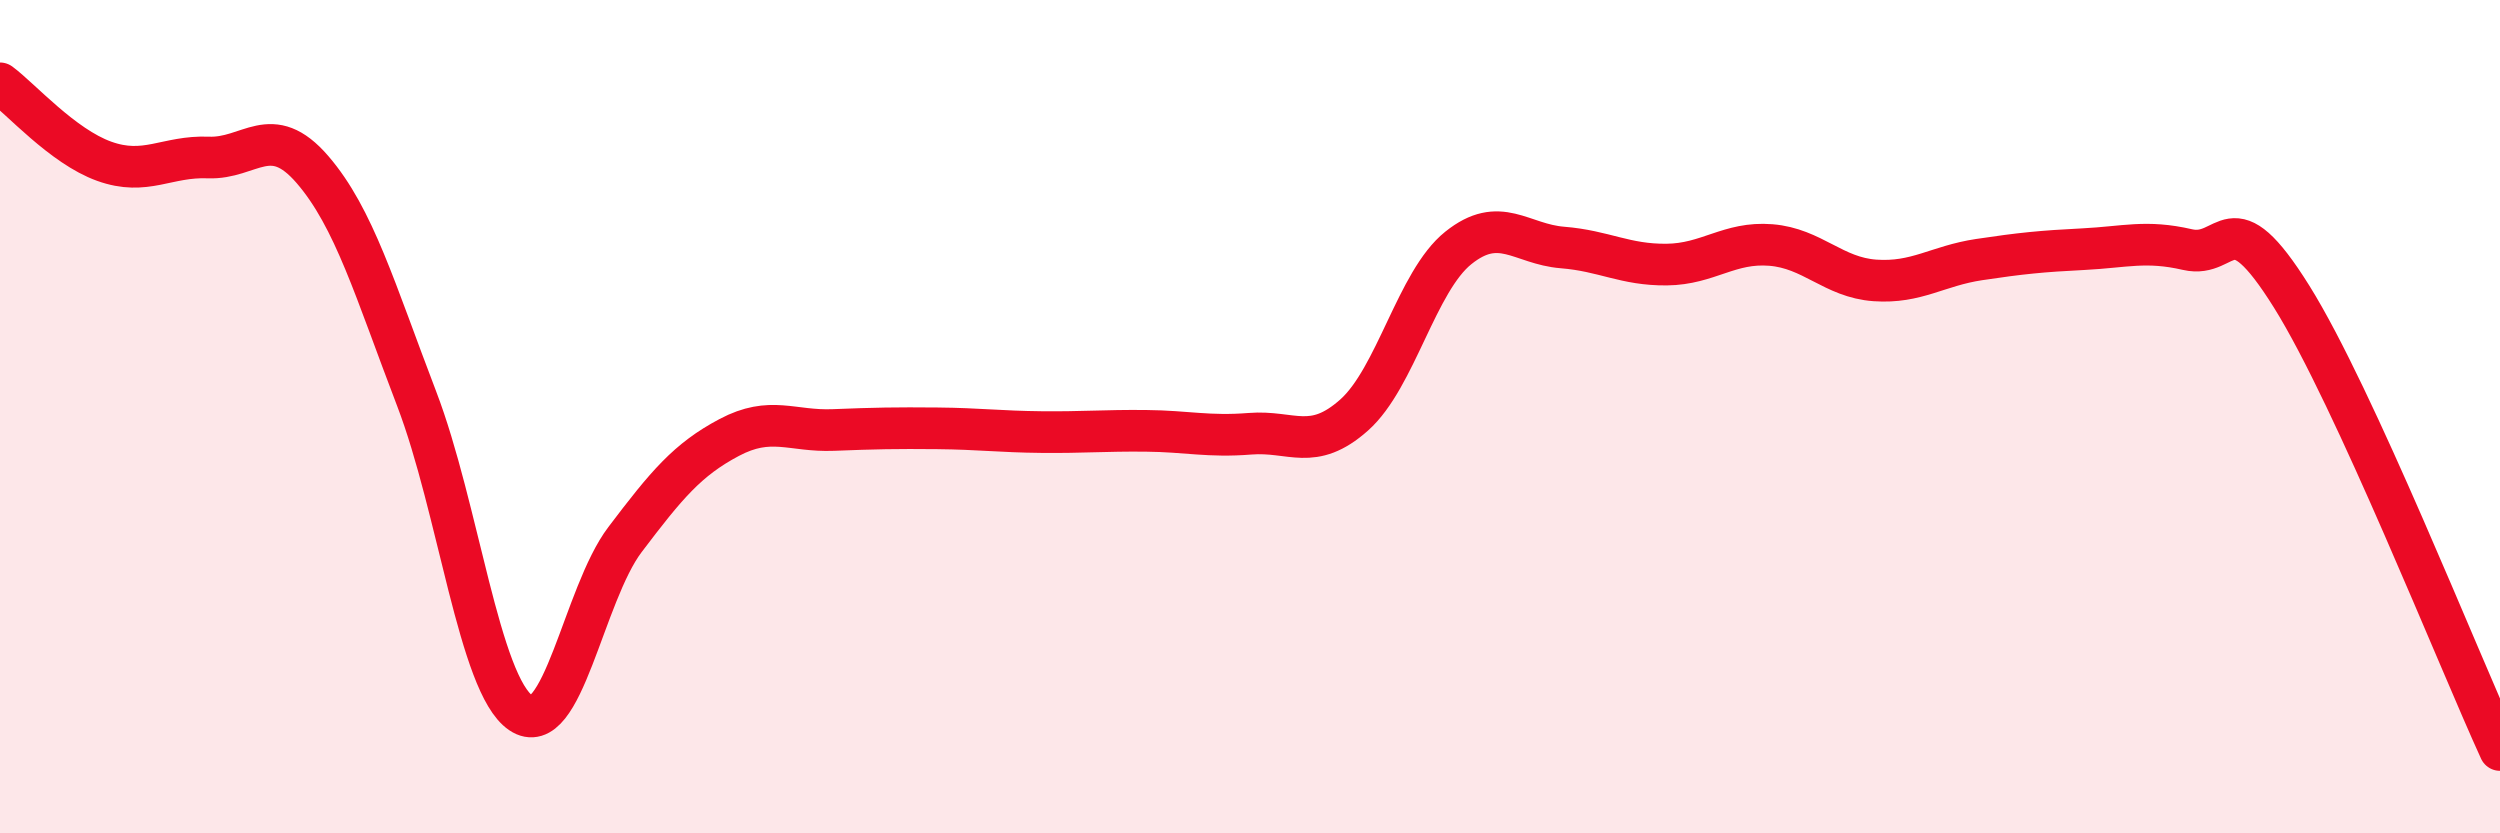 
    <svg width="60" height="20" viewBox="0 0 60 20" xmlns="http://www.w3.org/2000/svg">
      <path
        d="M 0,2 C 0.5,2.37 1.5,3.51 2.5,3.87 C 3.5,4.23 4,3.74 5,3.78 C 6,3.82 6.5,2.91 7.5,4.07 C 8.5,5.23 9,6.96 10,9.57 C 11,12.18 11.5,16.43 12.5,17.11 C 13.5,17.79 14,14.27 15,12.95 C 16,11.63 16.5,11.03 17.5,10.5 C 18.5,9.97 19,10.36 20,10.32 C 21,10.28 21.5,10.27 22.5,10.28 C 23.5,10.29 24,10.36 25,10.37 C 26,10.38 26.5,10.33 27.5,10.34 C 28.5,10.35 29,10.49 30,10.41 C 31,10.33 31.5,10.85 32.5,9.96 C 33.5,9.07 34,6.75 35,5.95 C 36,5.15 36.5,5.86 37.5,5.94 C 38.5,6.02 39,6.36 40,6.35 C 41,6.34 41.5,5.8 42.5,5.88 C 43.5,5.96 44,6.66 45,6.73 C 46,6.8 46.5,6.38 47.5,6.23 C 48.5,6.08 49,6.03 50,5.98 C 51,5.93 51.5,5.76 52.5,5.99 C 53.5,6.22 53.5,4.72 55,7.12 C 56.5,9.52 59,15.82 60,18L60 20L0 20Z"
        fill="#EB0A25"
        opacity="0.1"
        stroke-linecap="round"
        stroke-linejoin="round"
      />
      <path
        d="M 0,2 C 0.5,2.37 1.5,3.51 2.5,3.87 C 3.5,4.23 4,3.74 5,3.78 C 6,3.82 6.5,2.91 7.5,4.07 C 8.5,5.23 9,6.96 10,9.57 C 11,12.18 11.5,16.43 12.5,17.11 C 13.5,17.79 14,14.27 15,12.95 C 16,11.63 16.5,11.03 17.5,10.5 C 18.5,9.97 19,10.36 20,10.32 C 21,10.28 21.5,10.27 22.5,10.28 C 23.5,10.29 24,10.36 25,10.37 C 26,10.38 26.5,10.33 27.5,10.34 C 28.5,10.35 29,10.49 30,10.41 C 31,10.33 31.5,10.85 32.5,9.96 C 33.5,9.07 34,6.75 35,5.95 C 36,5.15 36.5,5.86 37.5,5.94 C 38.5,6.02 39,6.36 40,6.35 C 41,6.34 41.5,5.8 42.5,5.88 C 43.5,5.96 44,6.66 45,6.73 C 46,6.8 46.5,6.38 47.5,6.23 C 48.5,6.08 49,6.03 50,5.98 C 51,5.93 51.5,5.76 52.5,5.99 C 53.5,6.22 53.5,4.72 55,7.12 C 56.5,9.52 59,15.82 60,18"
        stroke="#EB0A25"
        stroke-width="1"
        fill="none"
        stroke-linecap="round"
        stroke-linejoin="round"
      />
    </svg>
  